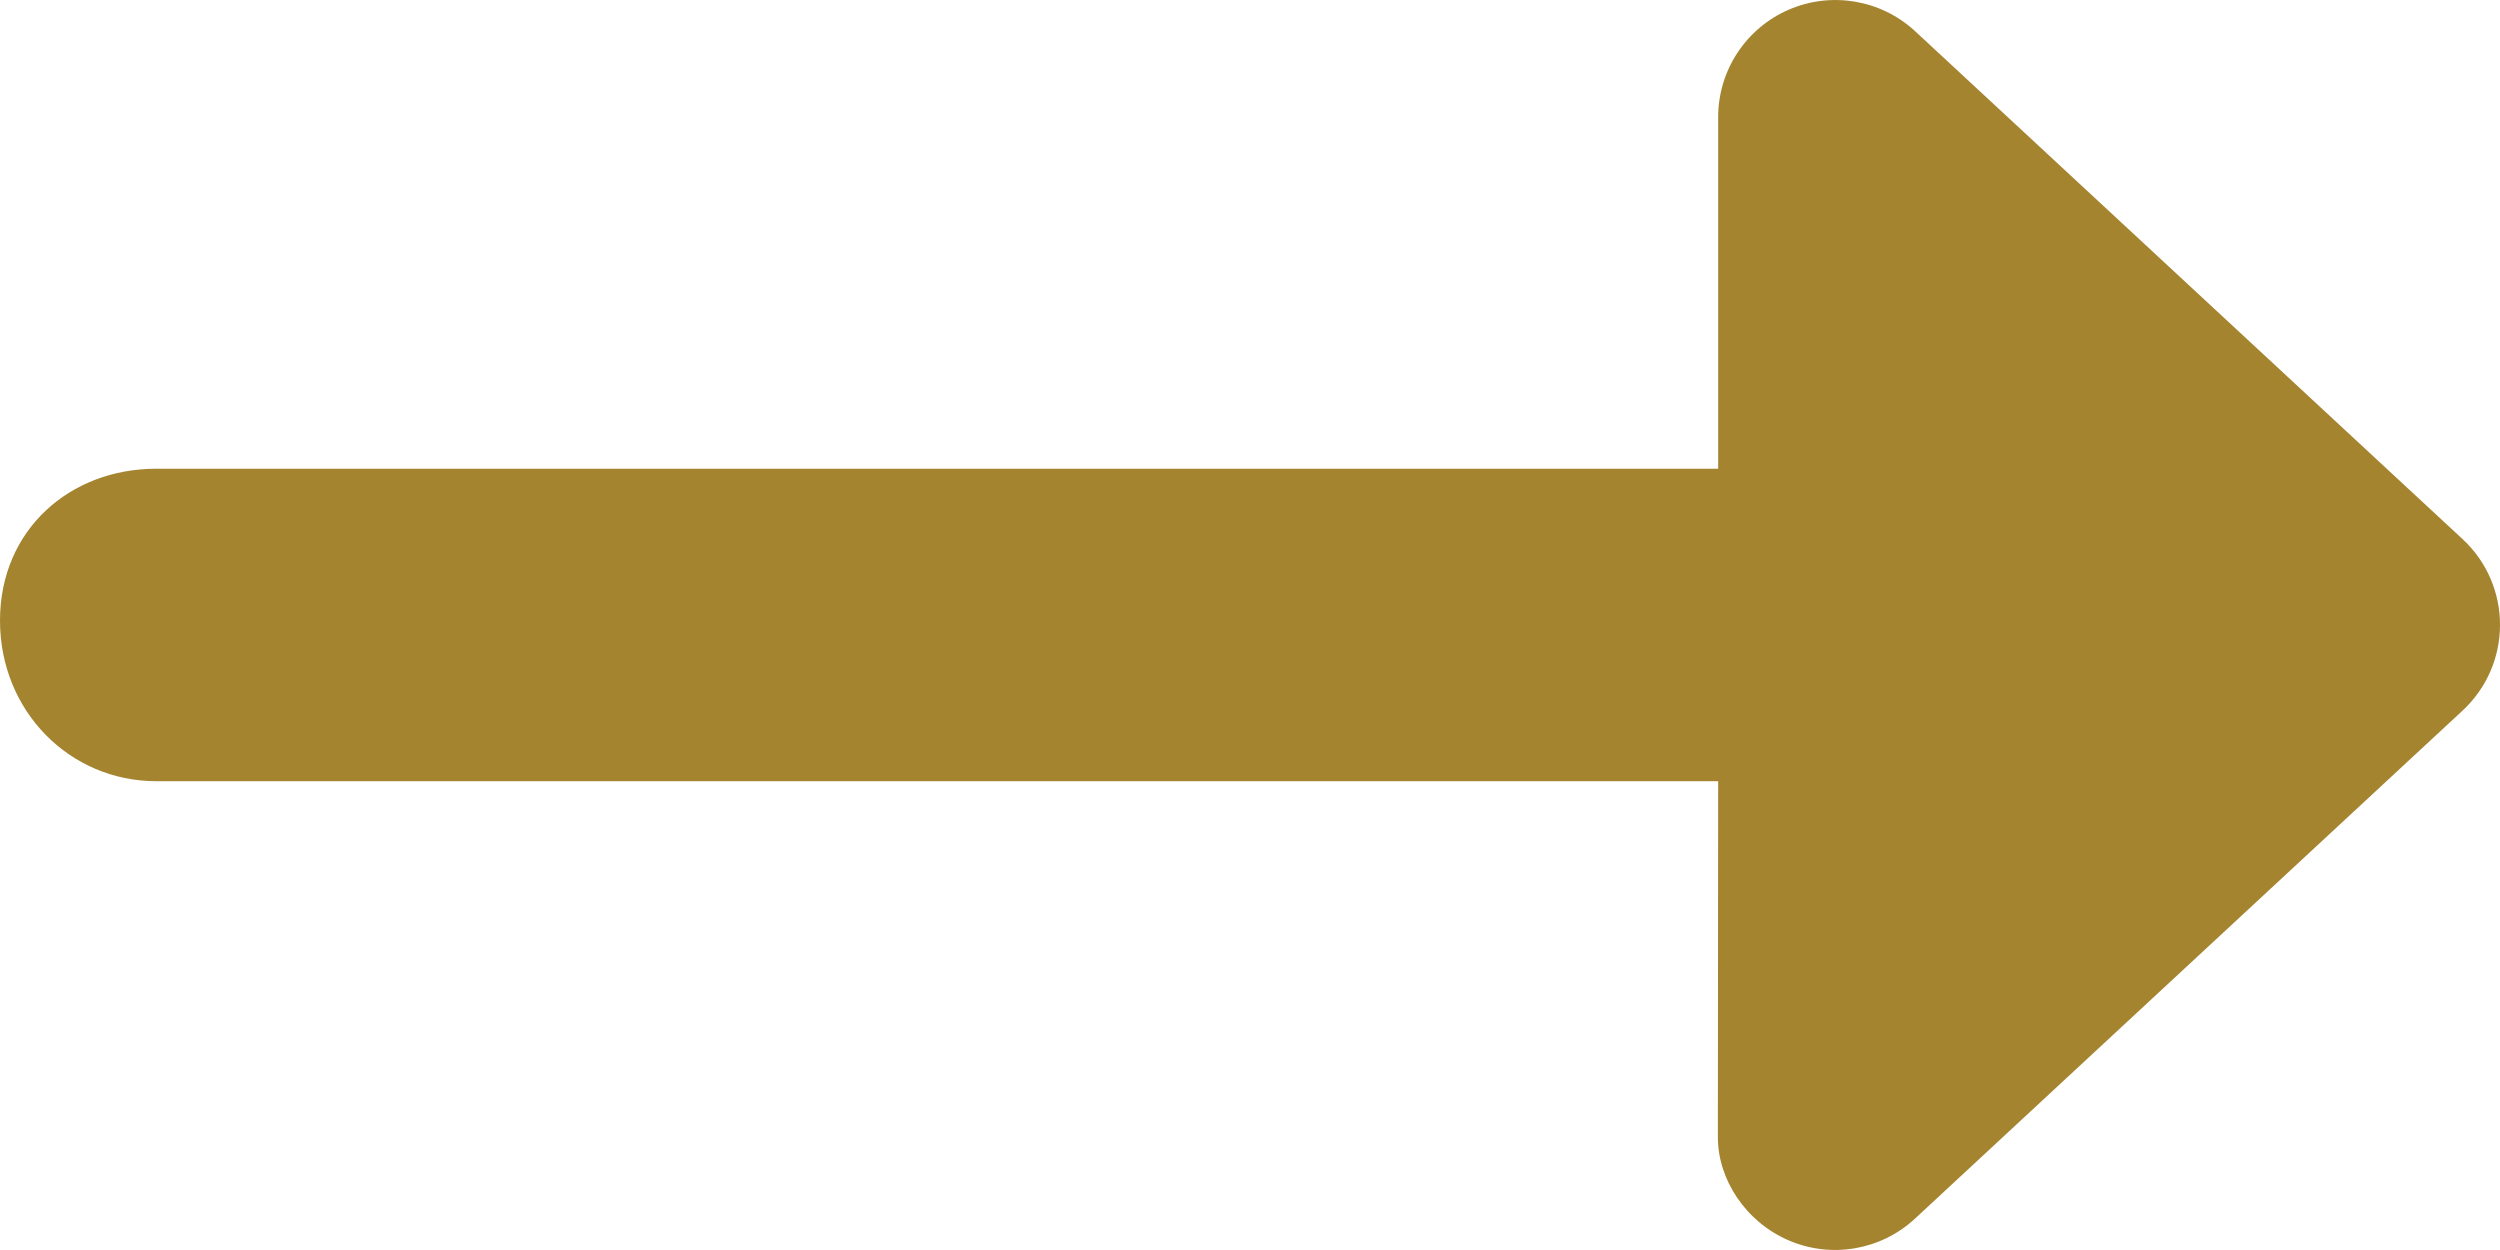 <?xml version="1.0" encoding="UTF-8"?>
<svg xmlns="http://www.w3.org/2000/svg" id="Layer_2" viewBox="0 0 512.03 256">
  <defs>
    <style>.cls-1{fill:#a58430;}</style>
  </defs>
  <g id="Layer_1-2">
    <path class="cls-1" d="m504.3,145.6l-112.1,104c-6.99,6.48-17.18,8.22-25.94,4.41-8.76-3.81-14.42-12.45-14.42-21.1l.06-72.91H32c-17.67,0-32-14.3-32-32.9s14.33-31.1,32-31.1h319.9V24c0-9.55,5.66-18.19,14.42-22,8.75-3.81,18.95-2.07,25.94,4.41l112.1,104c10.24,9.49,10.24,25.69-.06,35.19Z"></path>
  </g>
</svg>
